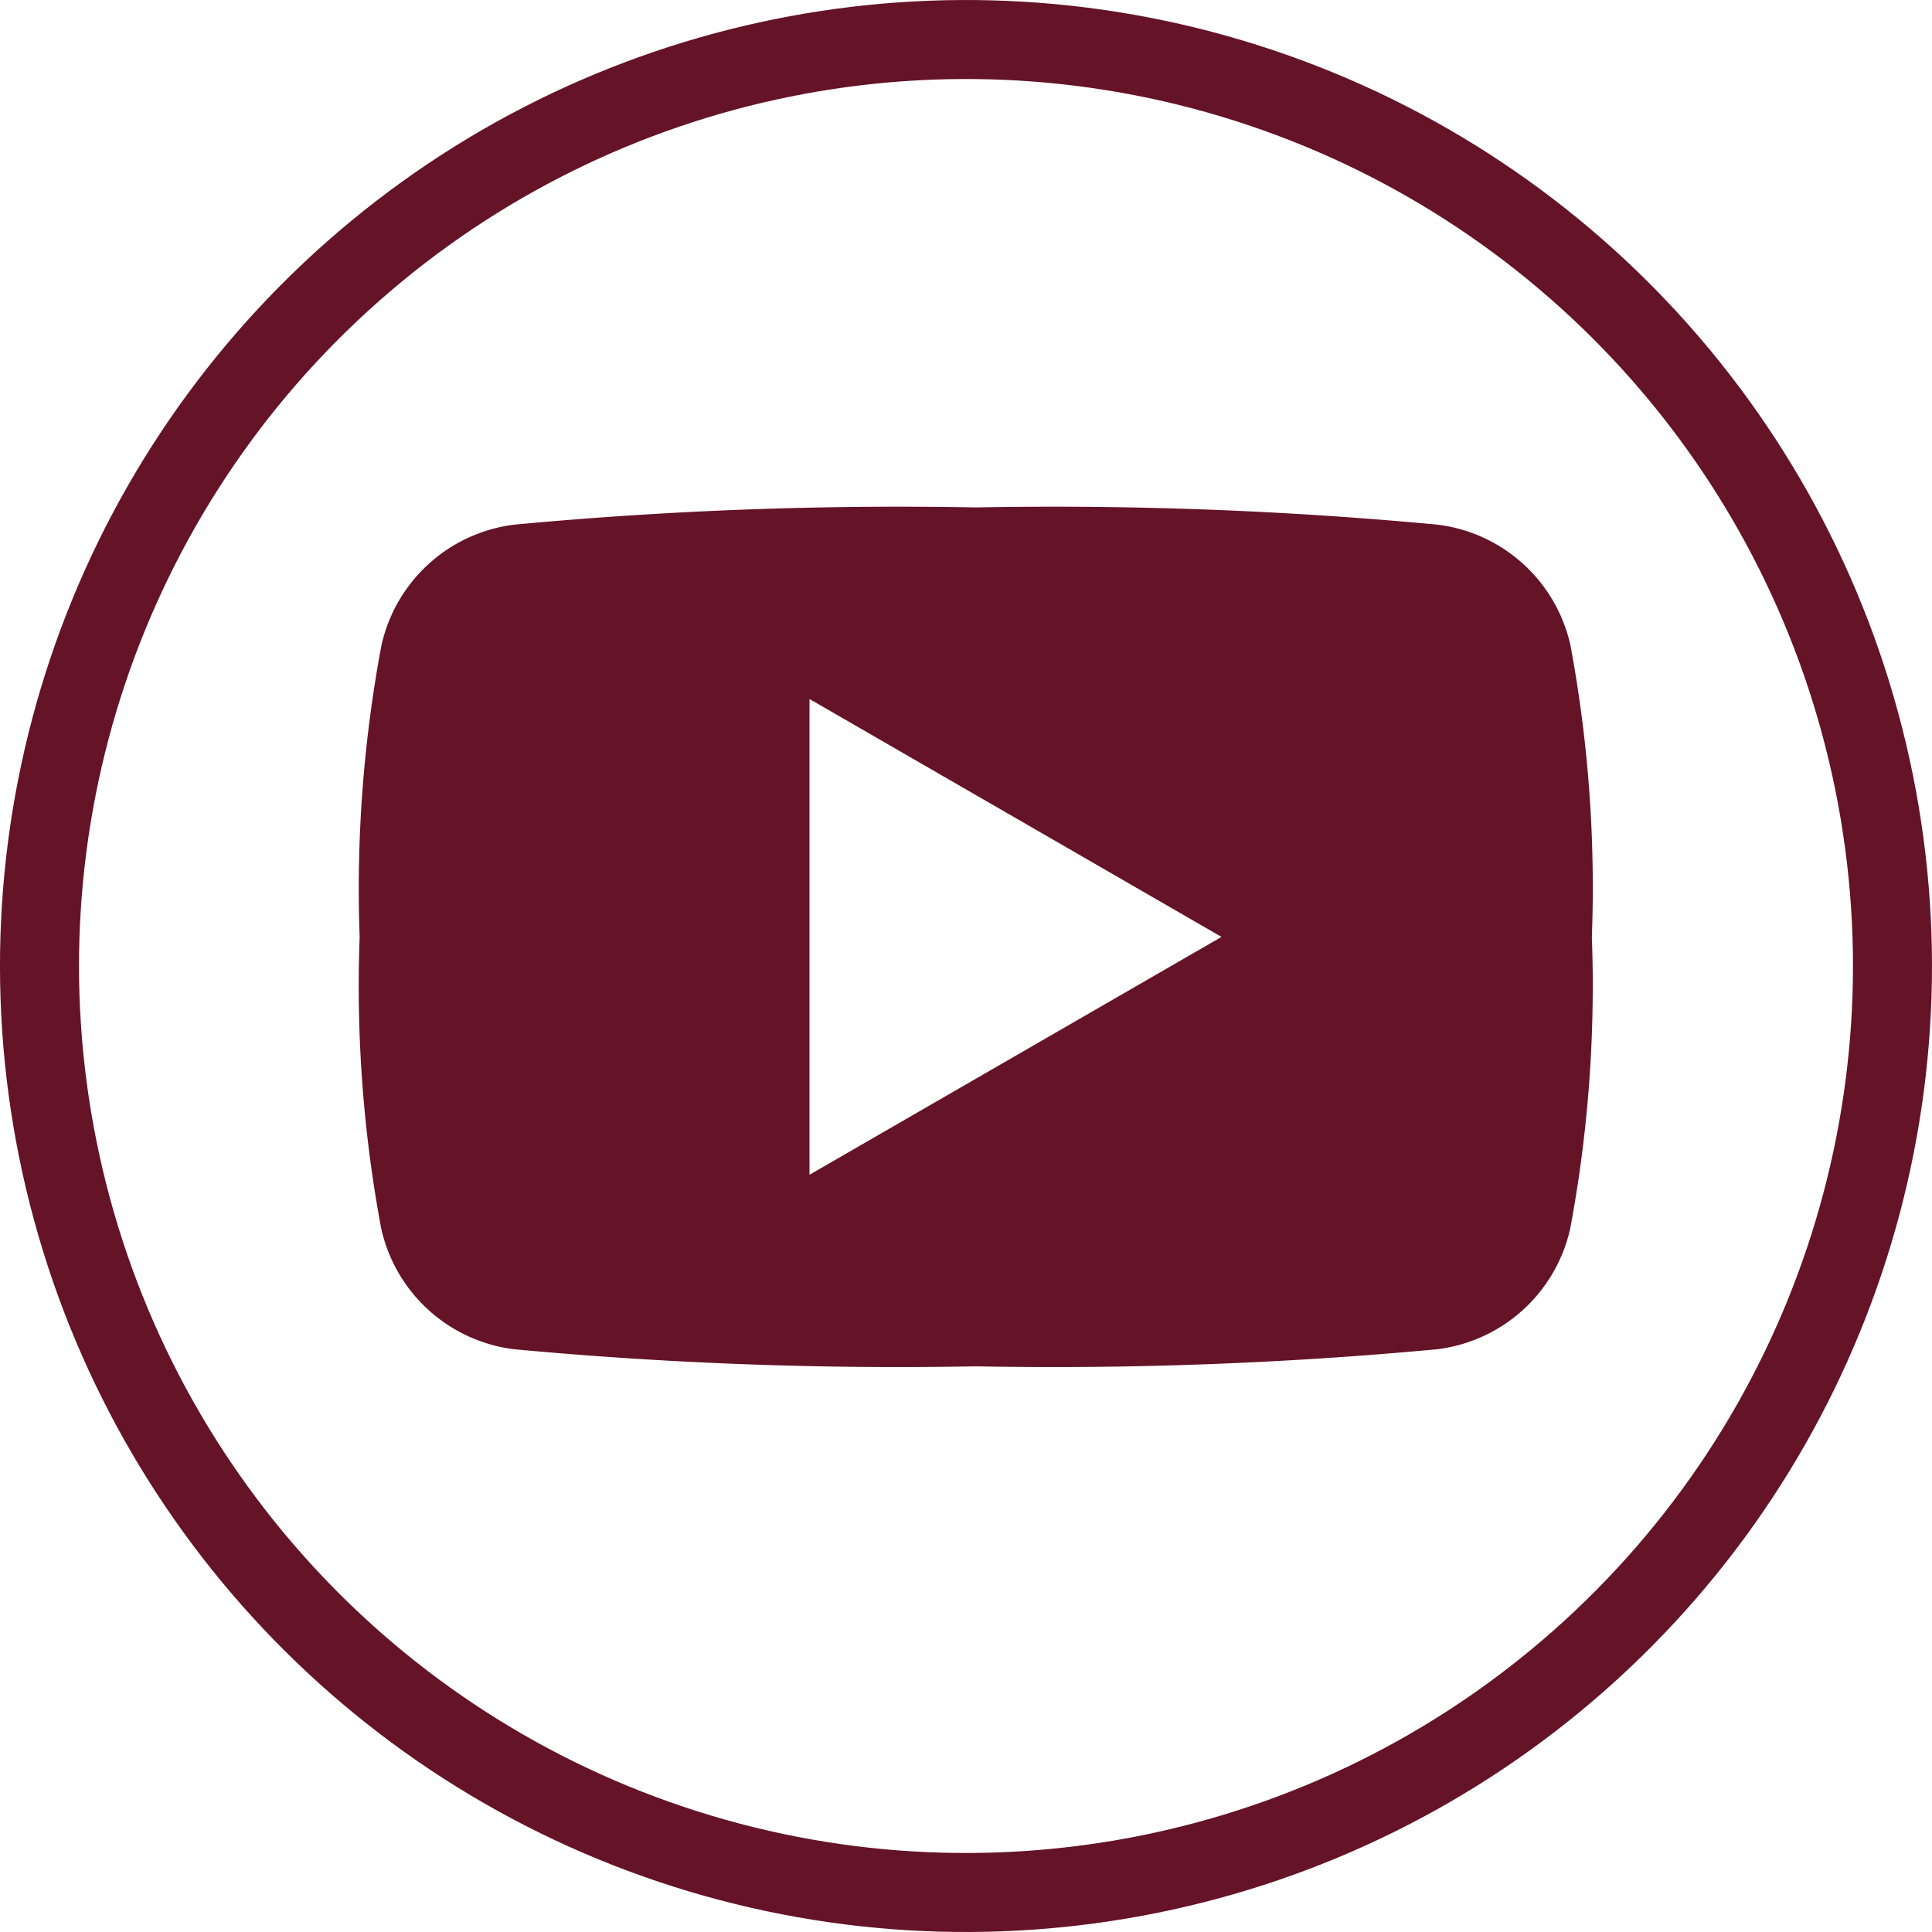 <svg xmlns="http://www.w3.org/2000/svg" viewBox="0 0 48.905 48.905"><defs><style>.cls-1{fill:none;stroke:#651327;stroke-miterlimit:10;stroke-width:2px;}.cls-2{fill:#651327;fill-rule:evenodd;}</style></defs><g id="header"><circle class="cls-1" cx="25.061" cy="25.044" r="23.452" transform="translate(-7.268 40.235) rotate(-71.433)"/><path class="cls-2" d="M40.364,16.935a3.939,3.939,0,0,0-3.371-3.064,104.339,104.339,0,0,0-11.68-.435,104.33,104.33,0,0,0-11.68.435,3.938,3.938,0,0,0-3.37,3.064,33.436,33.436,0,0,0-.55,7.374,33.364,33.364,0,0,0,.544,7.372,3.94,3.94,0,0,0,3.37,3.064,104.79,104.79,0,0,0,11.68.432,104.79,104.79,0,0,0,11.679-.432,3.943,3.943,0,0,0,3.372-3.064,33.425,33.425,0,0,0,.546-7.372A33.493,33.493,0,0,0,40.364,16.935ZM21.1,30.328V18.285l10.429,6.022Z" transform="translate(-0.609 -0.591)"/></g></svg>